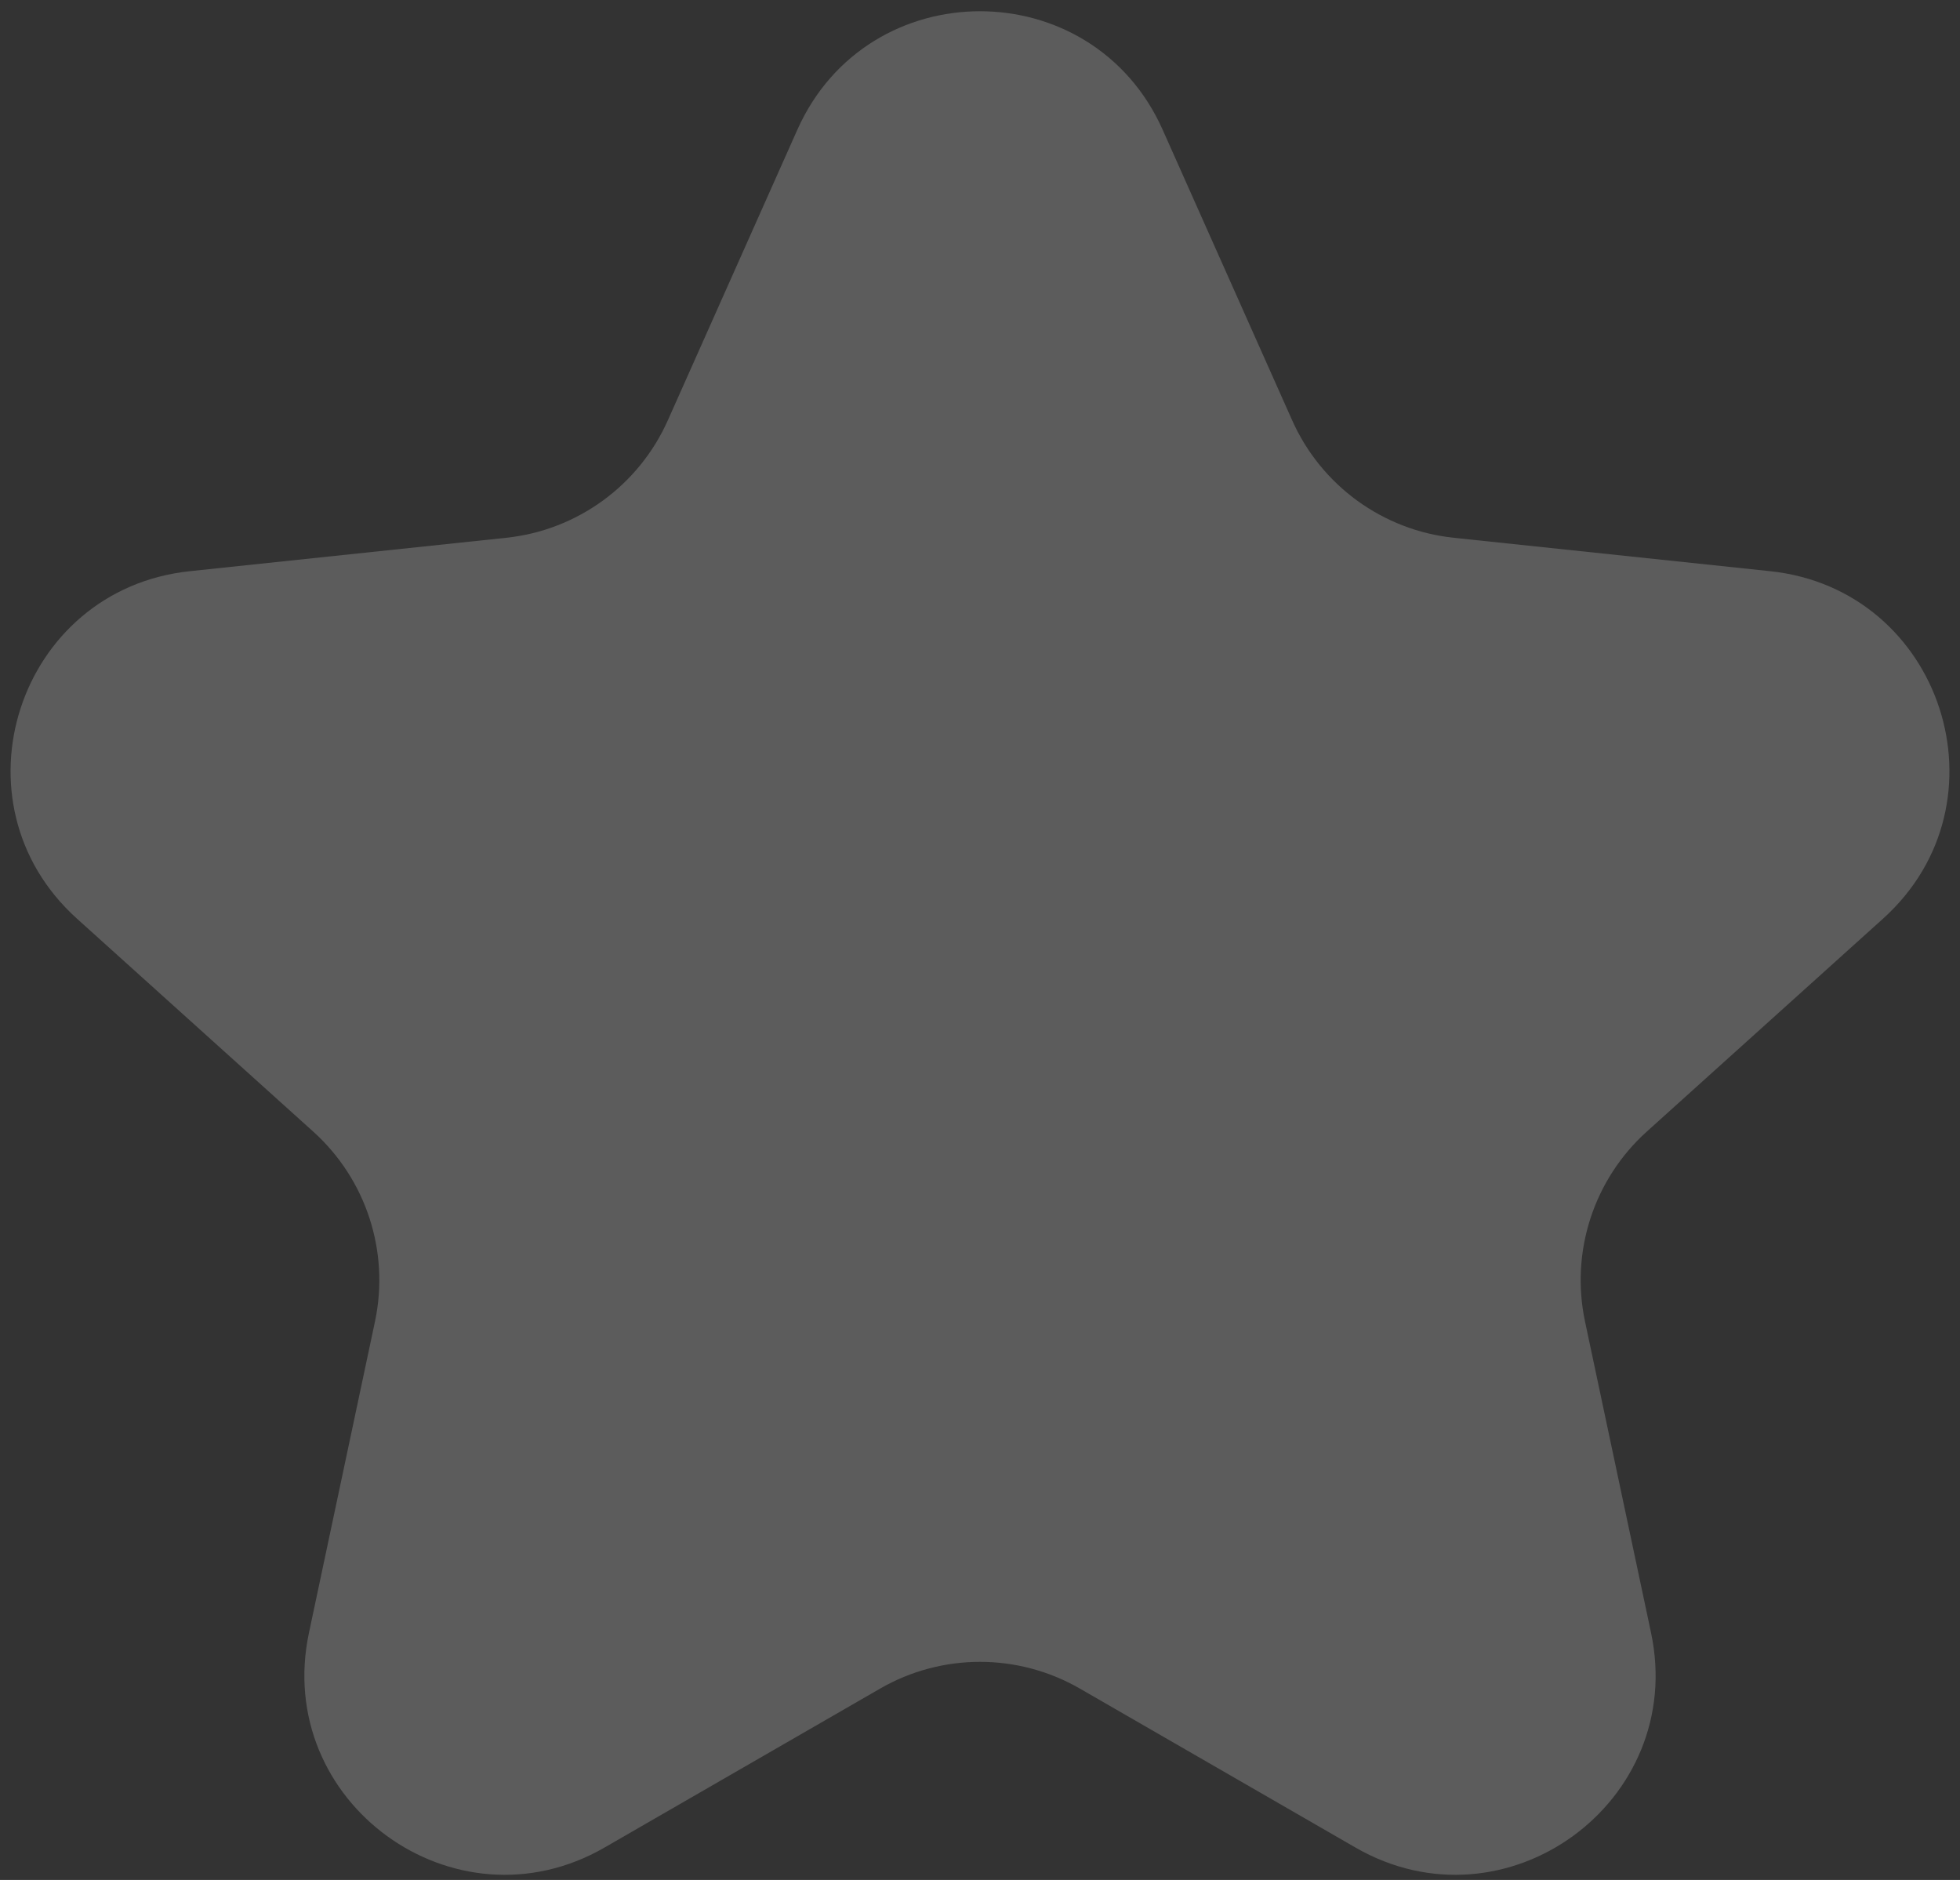 <?xml version="1.0" encoding="UTF-8"?> <svg xmlns="http://www.w3.org/2000/svg" width="49" height="47" viewBox="0 0 49 47" fill="none"><rect x="0" y="0" width="49" height="47" fill="#333333" stroke="none"/><path opacity="0.2" d="M19.933 3.245C21.695 -0.707 27.305 -0.707 29.067 3.245L32.304 10.508C33.031 12.138 34.571 13.258 36.346 13.445L44.254 14.28C48.558 14.734 50.291 20.069 47.077 22.966L41.17 28.29C39.844 29.485 39.255 31.295 39.626 33.041L41.276 40.82C42.173 45.053 37.635 48.351 33.886 46.189L26.998 42.216C25.452 41.324 23.548 41.324 22.002 42.216L15.114 46.189C11.365 48.351 6.827 45.053 7.724 40.82L9.374 33.041C9.745 31.295 9.156 29.485 7.83 28.29L1.923 22.966C-1.291 20.069 0.442 14.734 4.746 14.28L12.654 13.445C14.429 13.258 15.969 12.138 16.696 10.508L19.933 3.245Z" fill="white"></path></svg> 